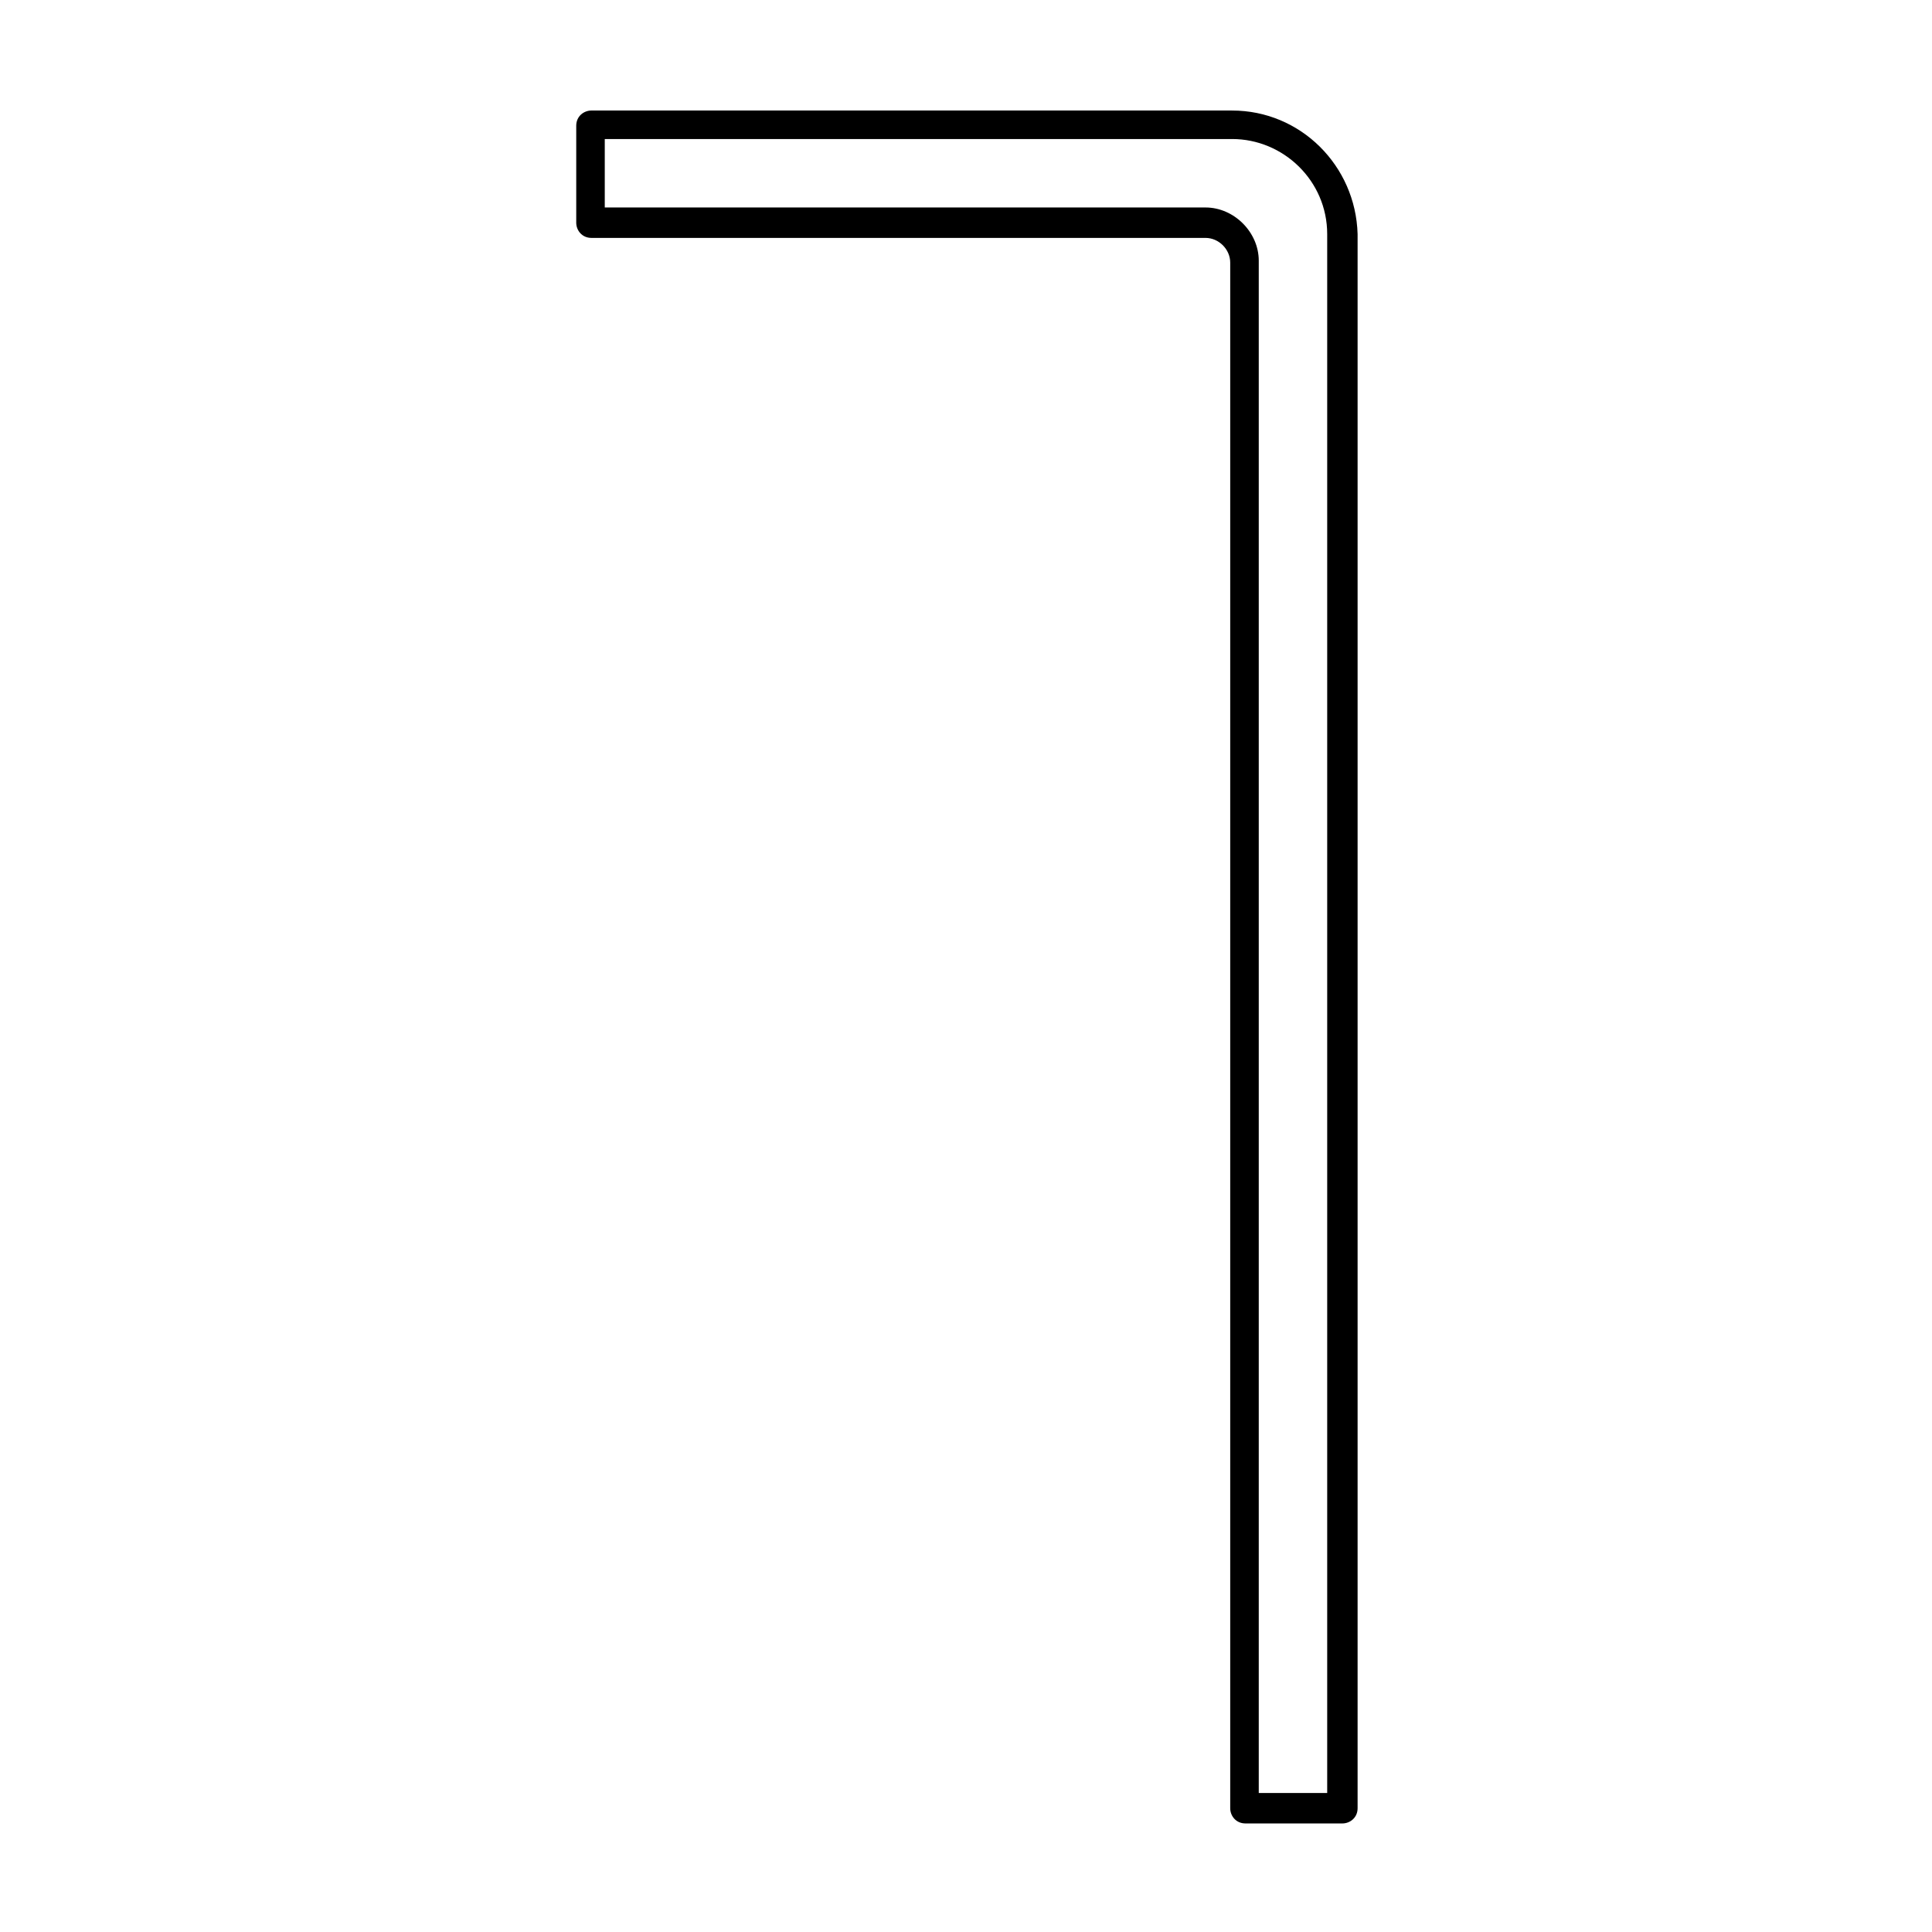 <?xml version="1.0" encoding="UTF-8"?>
<!-- Uploaded to: ICON Repo, www.svgrepo.com, Generator: ICON Repo Mixer Tools -->
<svg fill="#000000" width="800px" height="800px" version="1.1" viewBox="144 144 512 512" xmlns="http://www.w3.org/2000/svg">
 <path d="m470.53 173.29h-169.79c-2.016 0-4.031 1.512-4.031 4.031v25.695c0 2.016 1.512 4.031 4.031 4.031h162.73c3.527 0 6.551 3.023 6.551 6.551v409.6c0 2.016 1.512 4.031 4.031 4.031h25.695c2.016 0 4.031-1.512 4.031-4.031v-417.16c-0.504-18.137-15.117-32.746-33.254-32.746zm25.191 445.87h-18.137v-406.07c0-7.559-6.551-14.105-14.105-14.105l-159.21-0.004v-18.137h166.26c13.602 0 25.191 11.082 25.191 25.191z"/>
</svg>